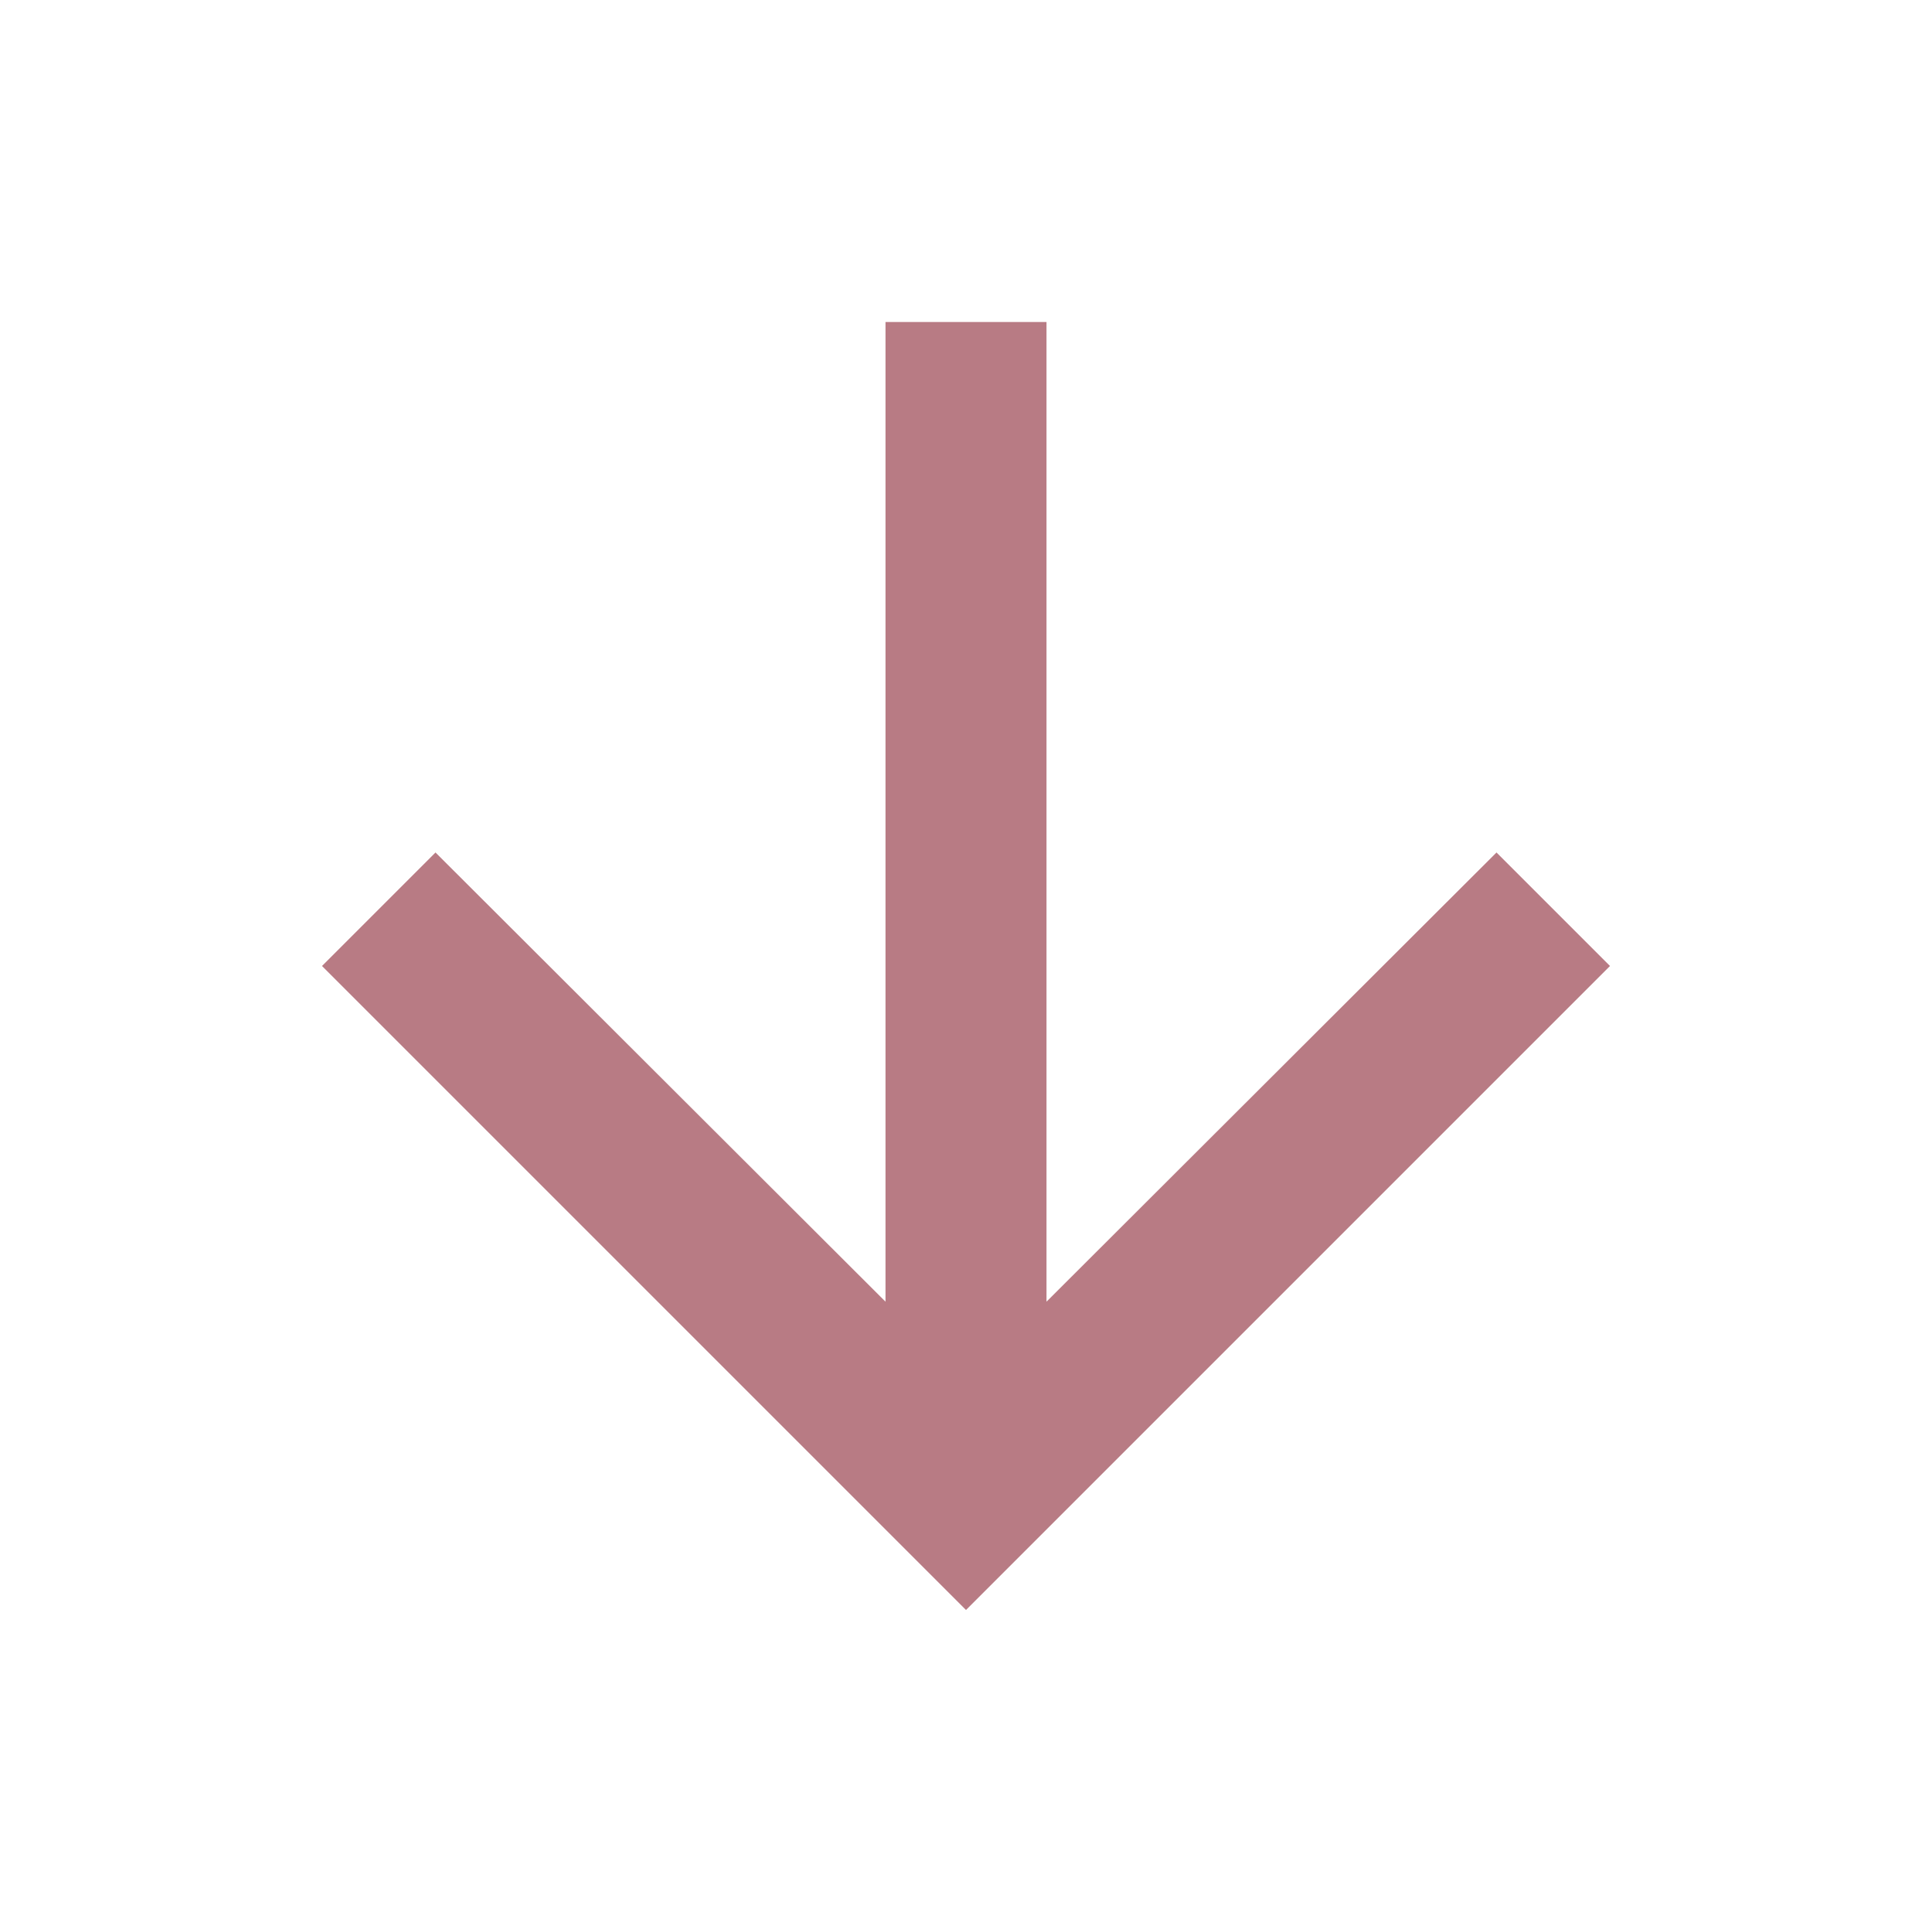 <svg width="24" height="24" viewBox="0 0 24 24" fill="none" xmlns="http://www.w3.org/2000/svg">
<path d="M20 12L18.59 10.59L13 16.17L13 4L11 4L11 16.17L5.41 10.59L4 12L12 20L20 12Z" fill="#B87B84"/>
</svg>
